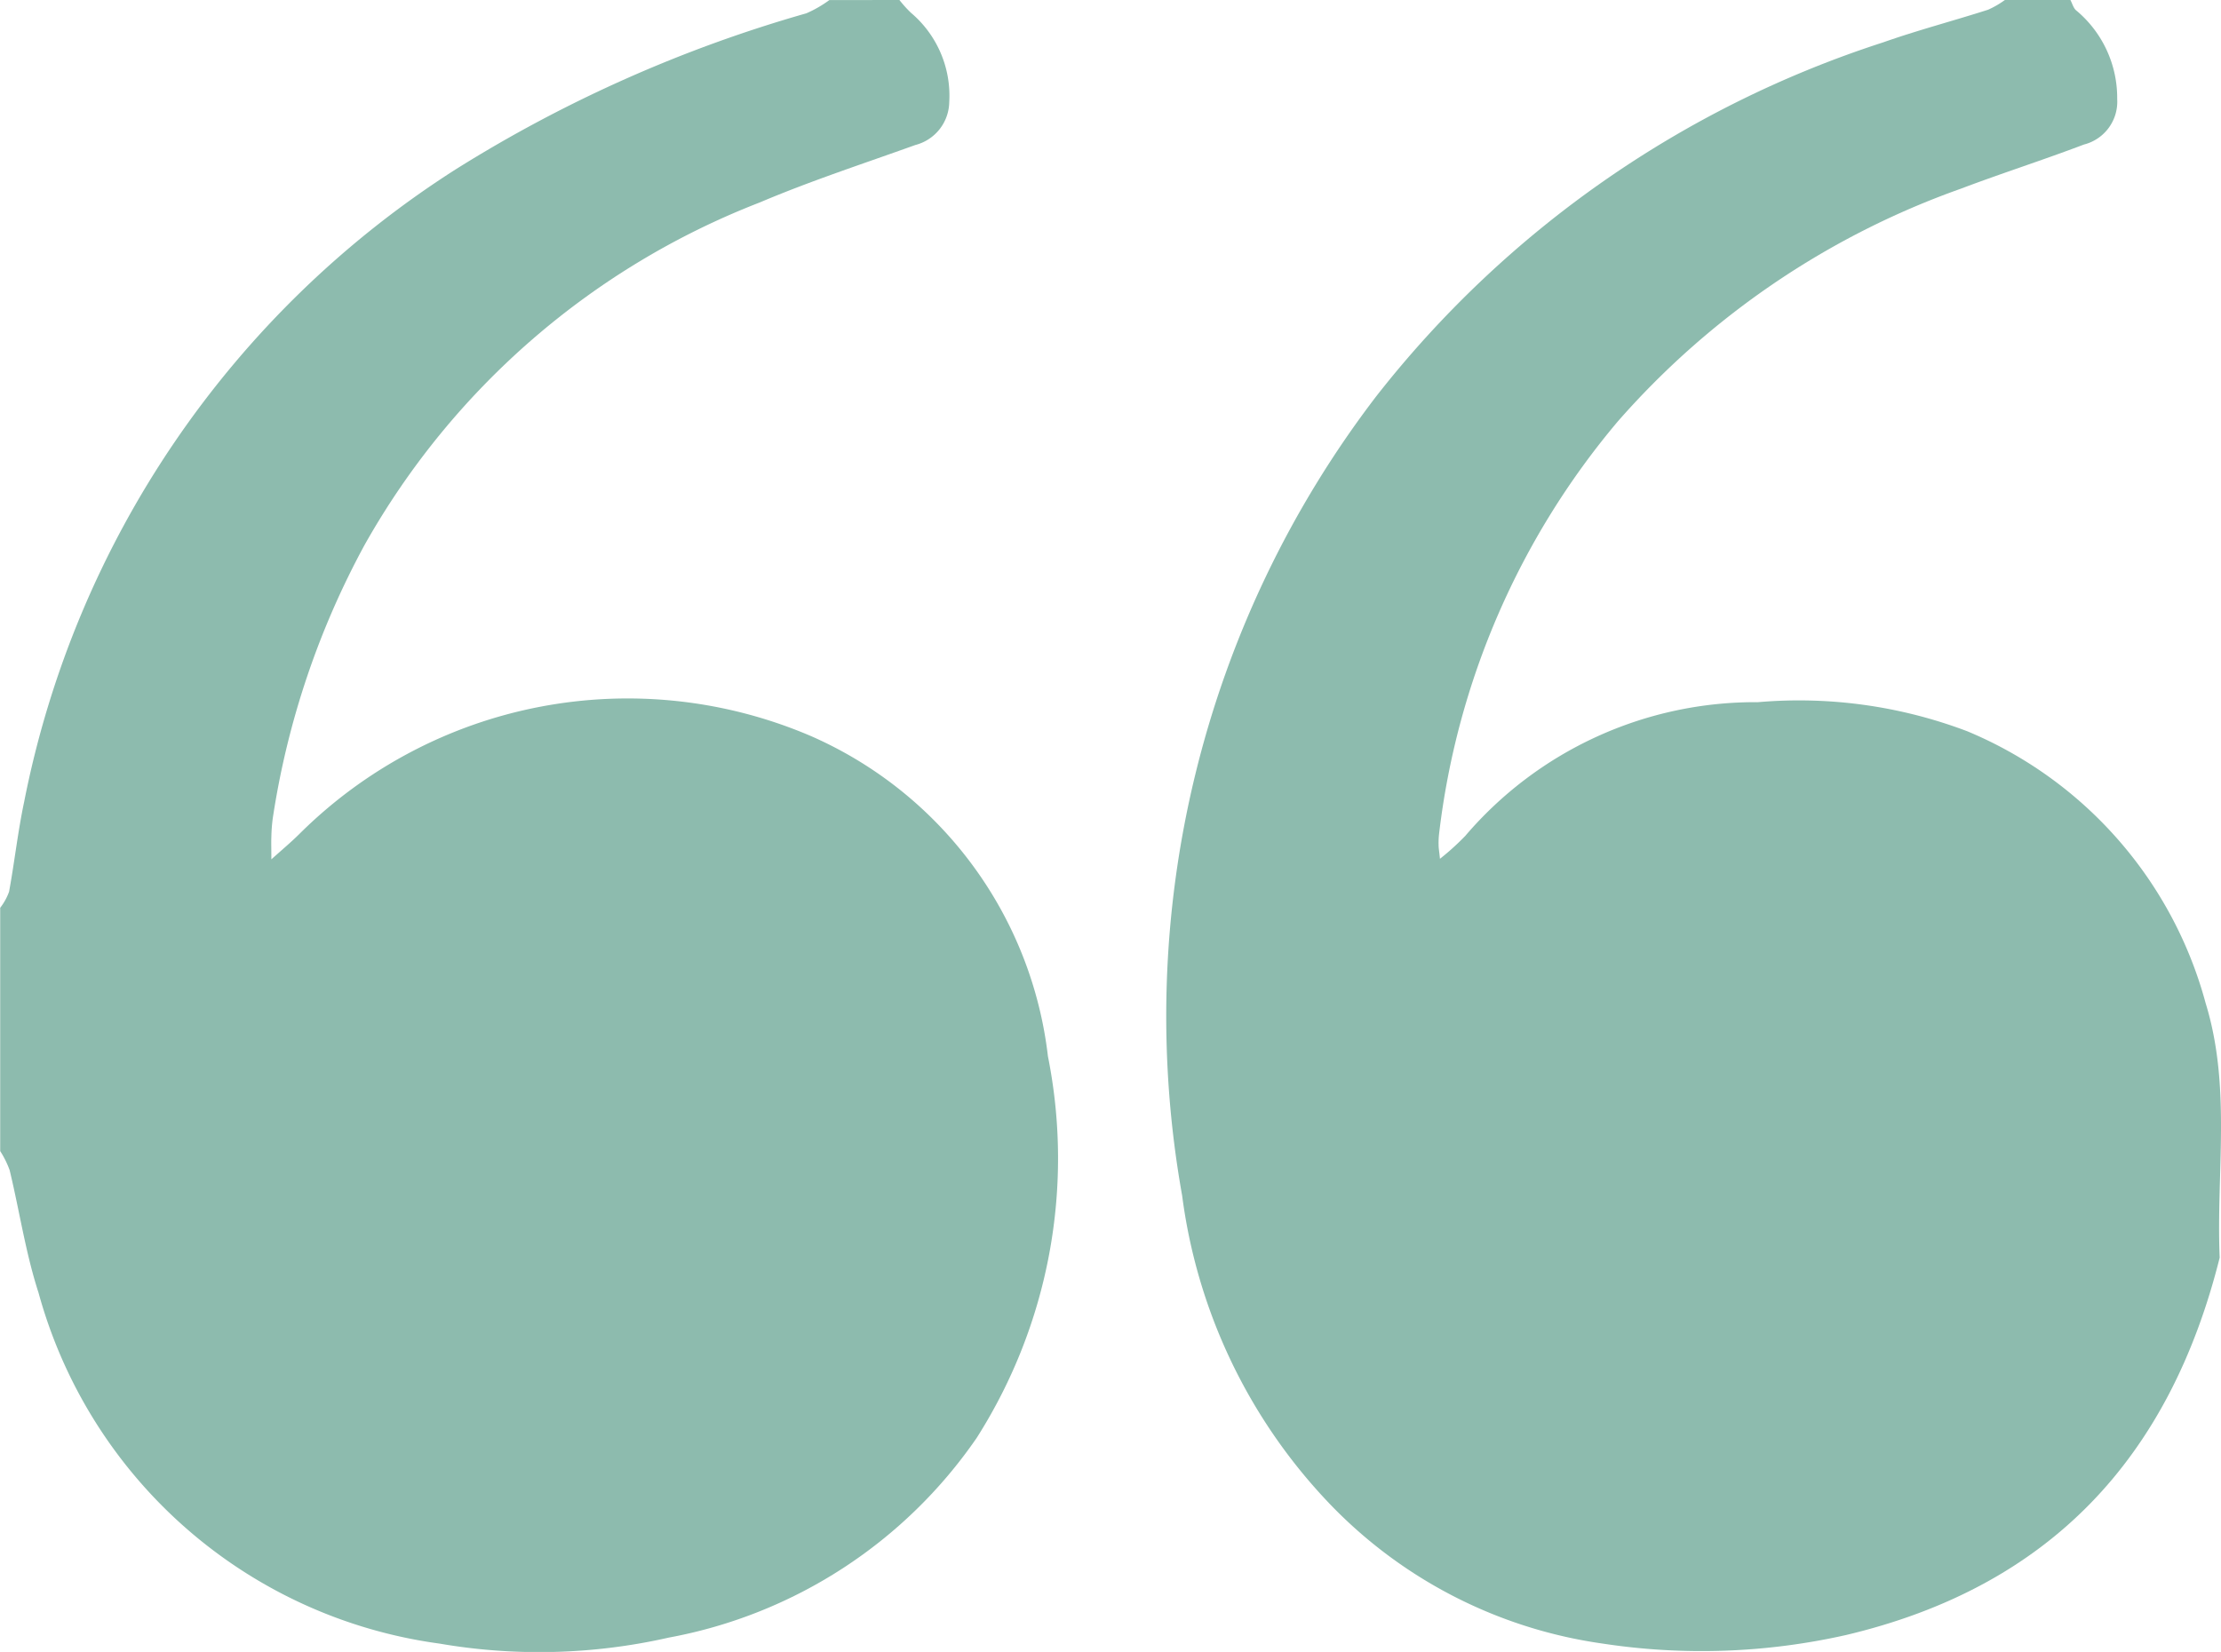 <svg id="Group_41" data-name="Group 41" xmlns="http://www.w3.org/2000/svg" width="57.277" height="42.613" viewBox="0 0 57.277 42.613">
  <path id="Path_38" data-name="Path 38" d="M550.215,588.139a3.048,3.048,0,0,0,.3.332,2.8,2.8,0,0,1,.985,2.3,1.164,1.164,0,0,1-.873,1.108c-1.343.483-2.7.925-4.015,1.483A19.97,19.97,0,0,0,536.42,602.2a21.5,21.5,0,0,0-2.366,7.049,4.3,4.3,0,0,0-.036.481c-.006.14,0,.279,0,.576.3-.268.515-.449.715-.647a12,12,0,0,1,13.2-2.533,10.323,10.323,0,0,1,6.112,8.261,13.433,13.433,0,0,1-1.836,9.841,12.356,12.356,0,0,1-7.939,5.153,15.124,15.124,0,0,1-5.918.155,12.46,12.46,0,0,1-10.338-9.049c-.333-1.026-.491-2.109-.745-3.162a2.443,2.443,0,0,0-.244-.493v-6.276a1.511,1.511,0,0,0,.229-.415c.141-.769.226-1.549.388-2.314a25.1,25.1,0,0,1,11.126-16.317,35.146,35.146,0,0,1,9.048-4.028,3.08,3.08,0,0,0,.592-.341Z" transform="translate(-527.02 -588.139)" fill="#8dbbae"/>
  <path id="Path_39" data-name="Path 39" d="M799.1,588.139c.051.093.079.216.156.274a2.935,2.935,0,0,1,1.051,2.278,1.14,1.14,0,0,1-.86,1.177c-1.052.4-2.124.742-3.176,1.14a21.18,21.18,0,0,0-8.841,6,20.143,20.143,0,0,0-4.61,10.633,2.054,2.054,0,0,0-.013.3c0,.077.015.153.035.351a6.611,6.611,0,0,0,.651-.589,9.83,9.83,0,0,1,7.55-3.451,12.238,12.238,0,0,1,5.4.751,10.583,10.583,0,0,1,6.144,7.01c.668,2.17.27,4.377.363,6.567-1.288,5.15-4.367,8.49-9.644,9.737a16.936,16.936,0,0,1-6.275.218,12.092,12.092,0,0,1-7.18-3.76,14.137,14.137,0,0,1-3.658-7.795A26.316,26.316,0,0,1,781.2,598.36a27.227,27.227,0,0,1,13.068-9.127c.89-.314,1.807-.554,2.706-.842a2.3,2.3,0,0,0,.436-.252Z" transform="translate(-745.707 -588.139)" fill="#8dbbae"/>
</svg>
